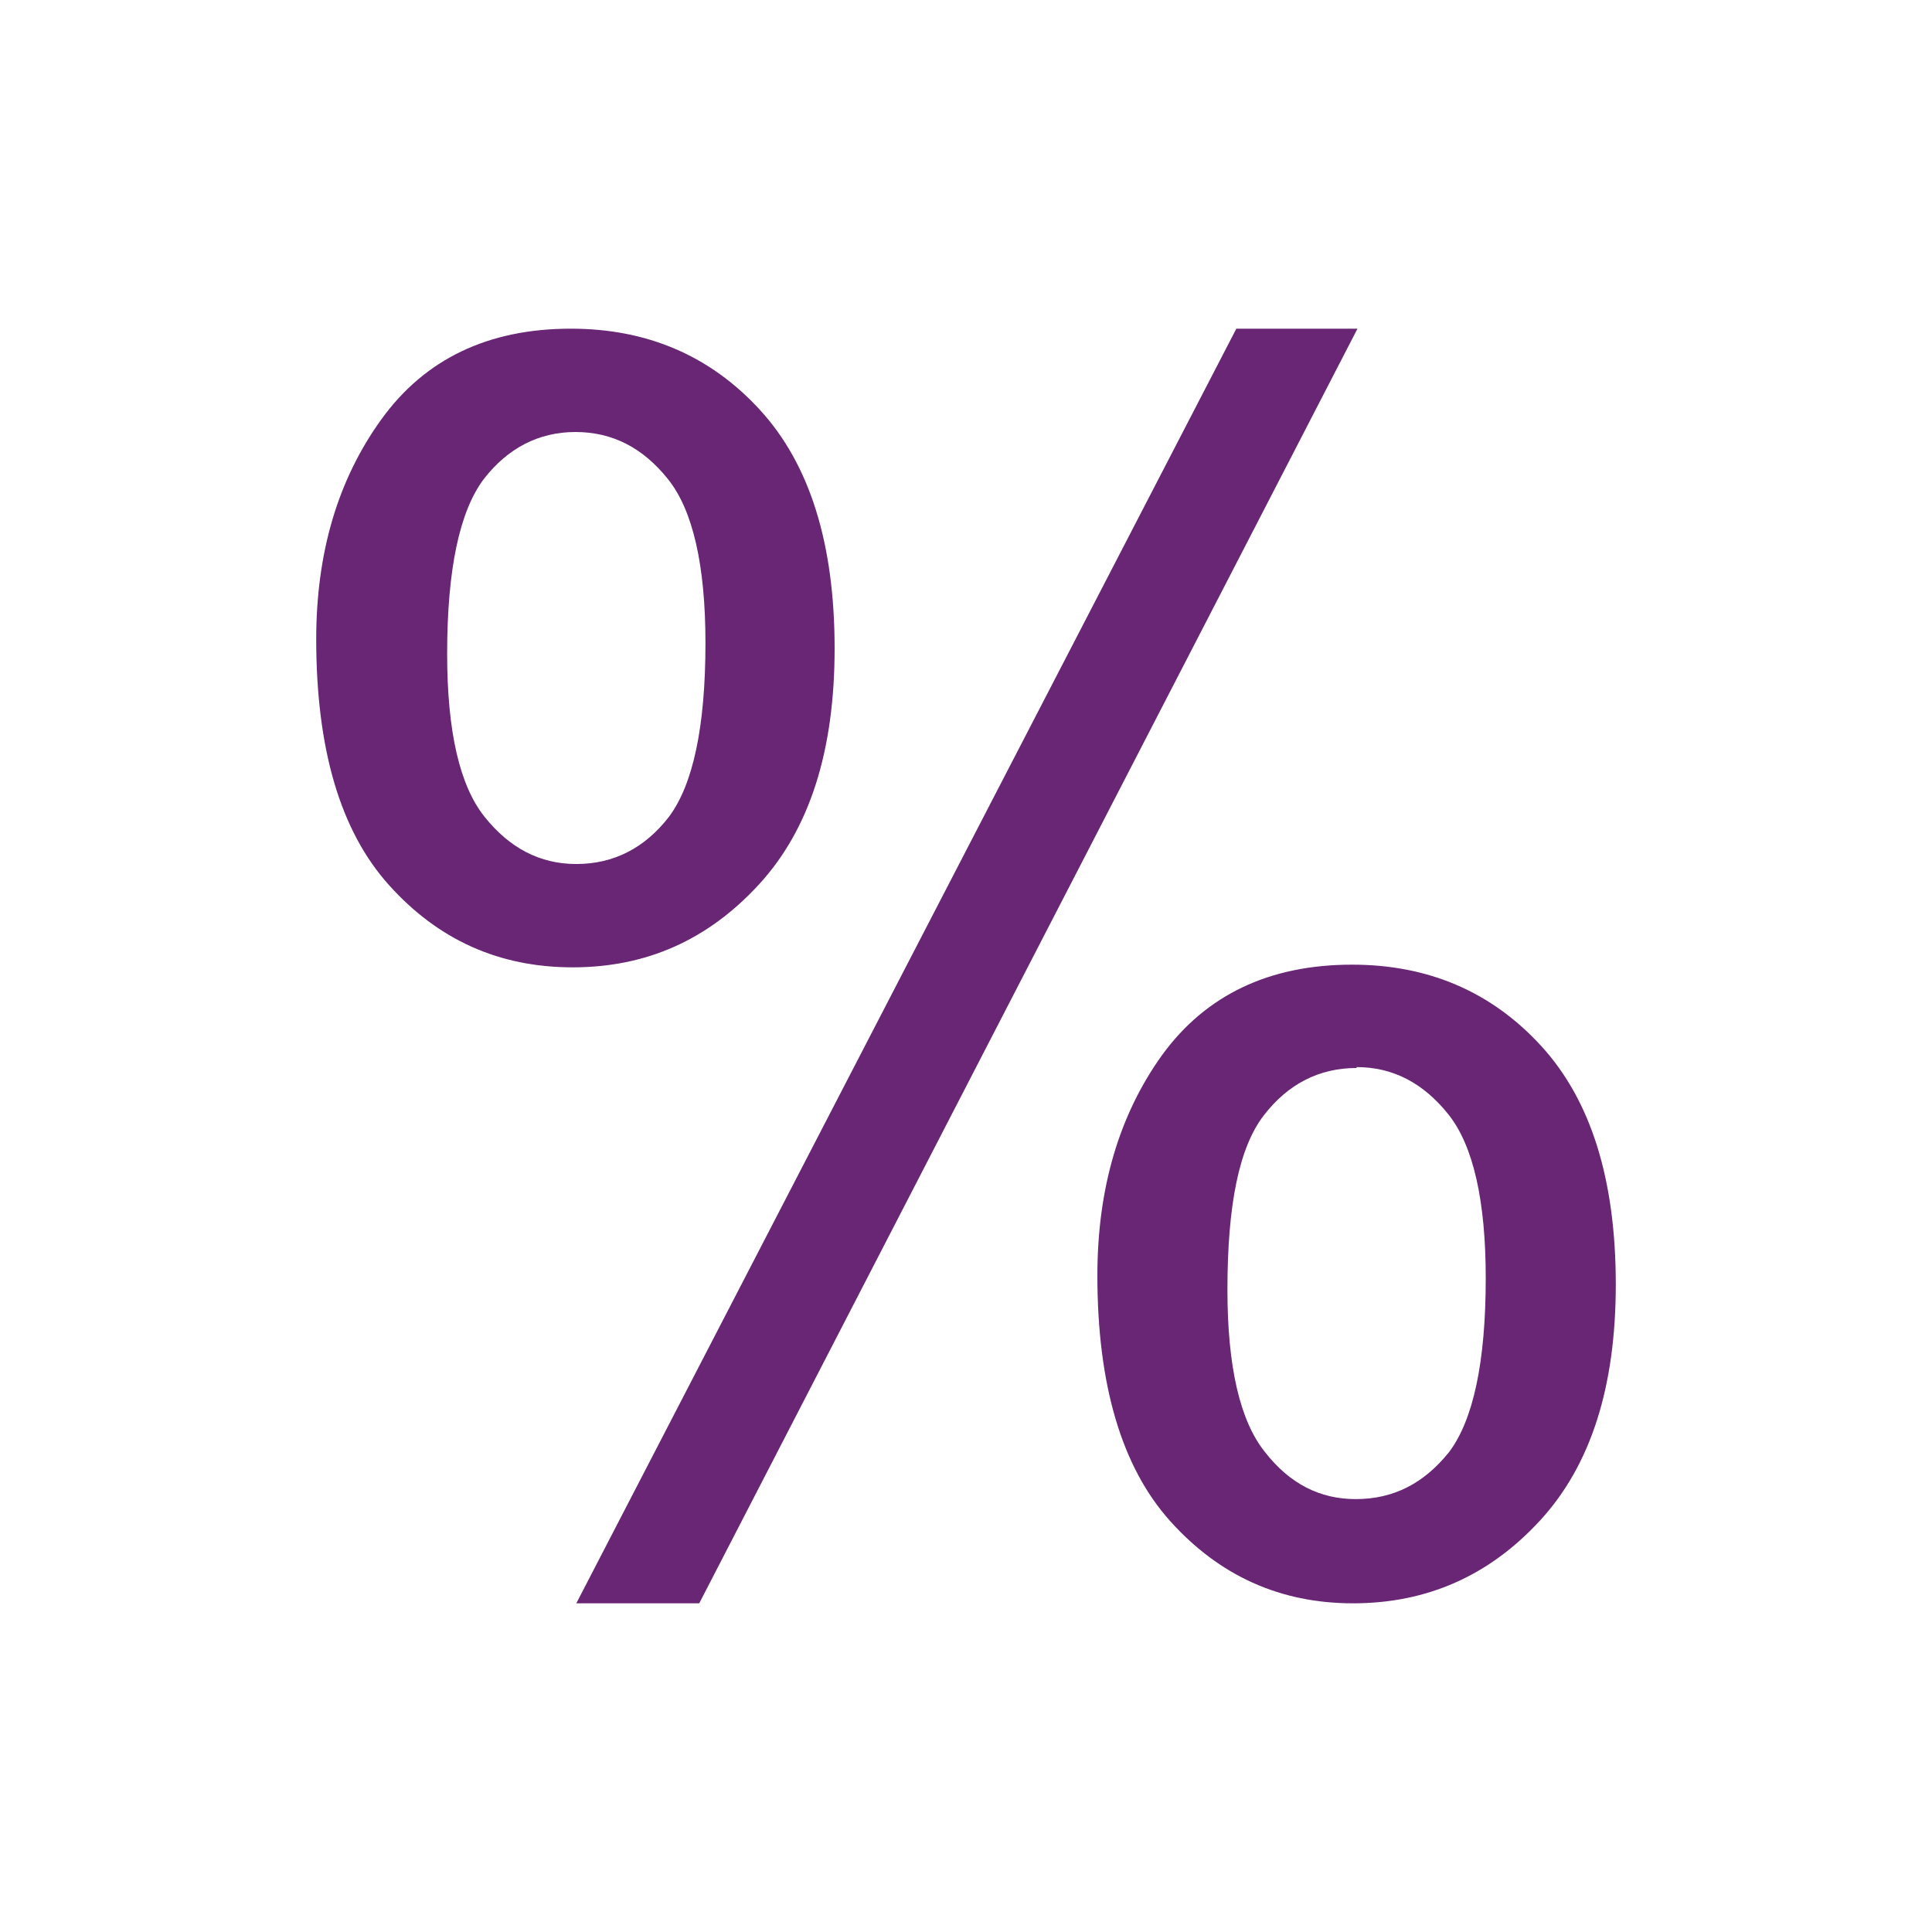 <?xml version="1.0" encoding="UTF-8"?>
<!DOCTYPE svg PUBLIC "-//W3C//DTD SVG 1.1//EN" "http://www.w3.org/Graphics/SVG/1.1/DTD/svg11.dtd">
<!-- Creator: CorelDRAW X6 -->
<svg xmlns="http://www.w3.org/2000/svg" xml:space="preserve" width="32px" height="32px" version="1.1" style="shape-rendering:geometricPrecision; text-rendering:geometricPrecision; image-rendering:optimizeQuality; fill-rule:evenodd; clip-rule:evenodd"
viewBox="0 0 2169 2169"
 xmlns:xlink="http://www.w3.org/1999/xlink">
 <defs>
  <style type="text/css">
   <![CDATA[
    .fil0 {fill:none}
    .fil1 {fill:#682675;fill-rule:nonzero}
   ]]>
  </style>
 </defs>
 <g id="Слой_x0020_1">
  <rect class="fil0" width="2169" height="2169"/>
  <path class="fil1" d="M355 718c0,-97 24,-179 73,-247 49,-68 120,-102 213,-102 85,0 156,30 212,91 56,61 84,150 84,268 0,115 -28,203 -85,265 -57,62 -126,93 -209,93 -83,0 -151,-31 -206,-92 -55,-61 -82,-153 -82,-277zm291 -233c-41,0 -76,18 -103,53 -27,36 -41,101 -41,196 0,87 14,148 42,183 28,35 62,53 103,53 42,0 77,-18 104,-53 27,-36 41,-101 41,-195 0,-87 -14,-149 -42,-184 -28,-35 -62,-53 -104,-53zm1 1315l741 -1431 136 0 -739 1431 -138 0zm585 -368c0,-97 24,-180 73,-248 49,-67 120,-101 213,-101 85,0 156,30 212,91 56,61 84,150 84,268 0,115 -28,203 -85,265 -57,62 -127,93 -210,93 -82,0 -150,-31 -205,-92 -55,-61 -82,-154 -82,-276zm291 -233c-42,0 -77,18 -104,53 -28,36 -41,101 -41,196 0,86 14,147 42,182 28,36 62,53 102,53 43,0 77,-18 105,-53 27,-36 41,-101 41,-195 0,-87 -14,-149 -42,-184 -28,-35 -62,-53 -103,-53z"/>
 </g>
</svg>

